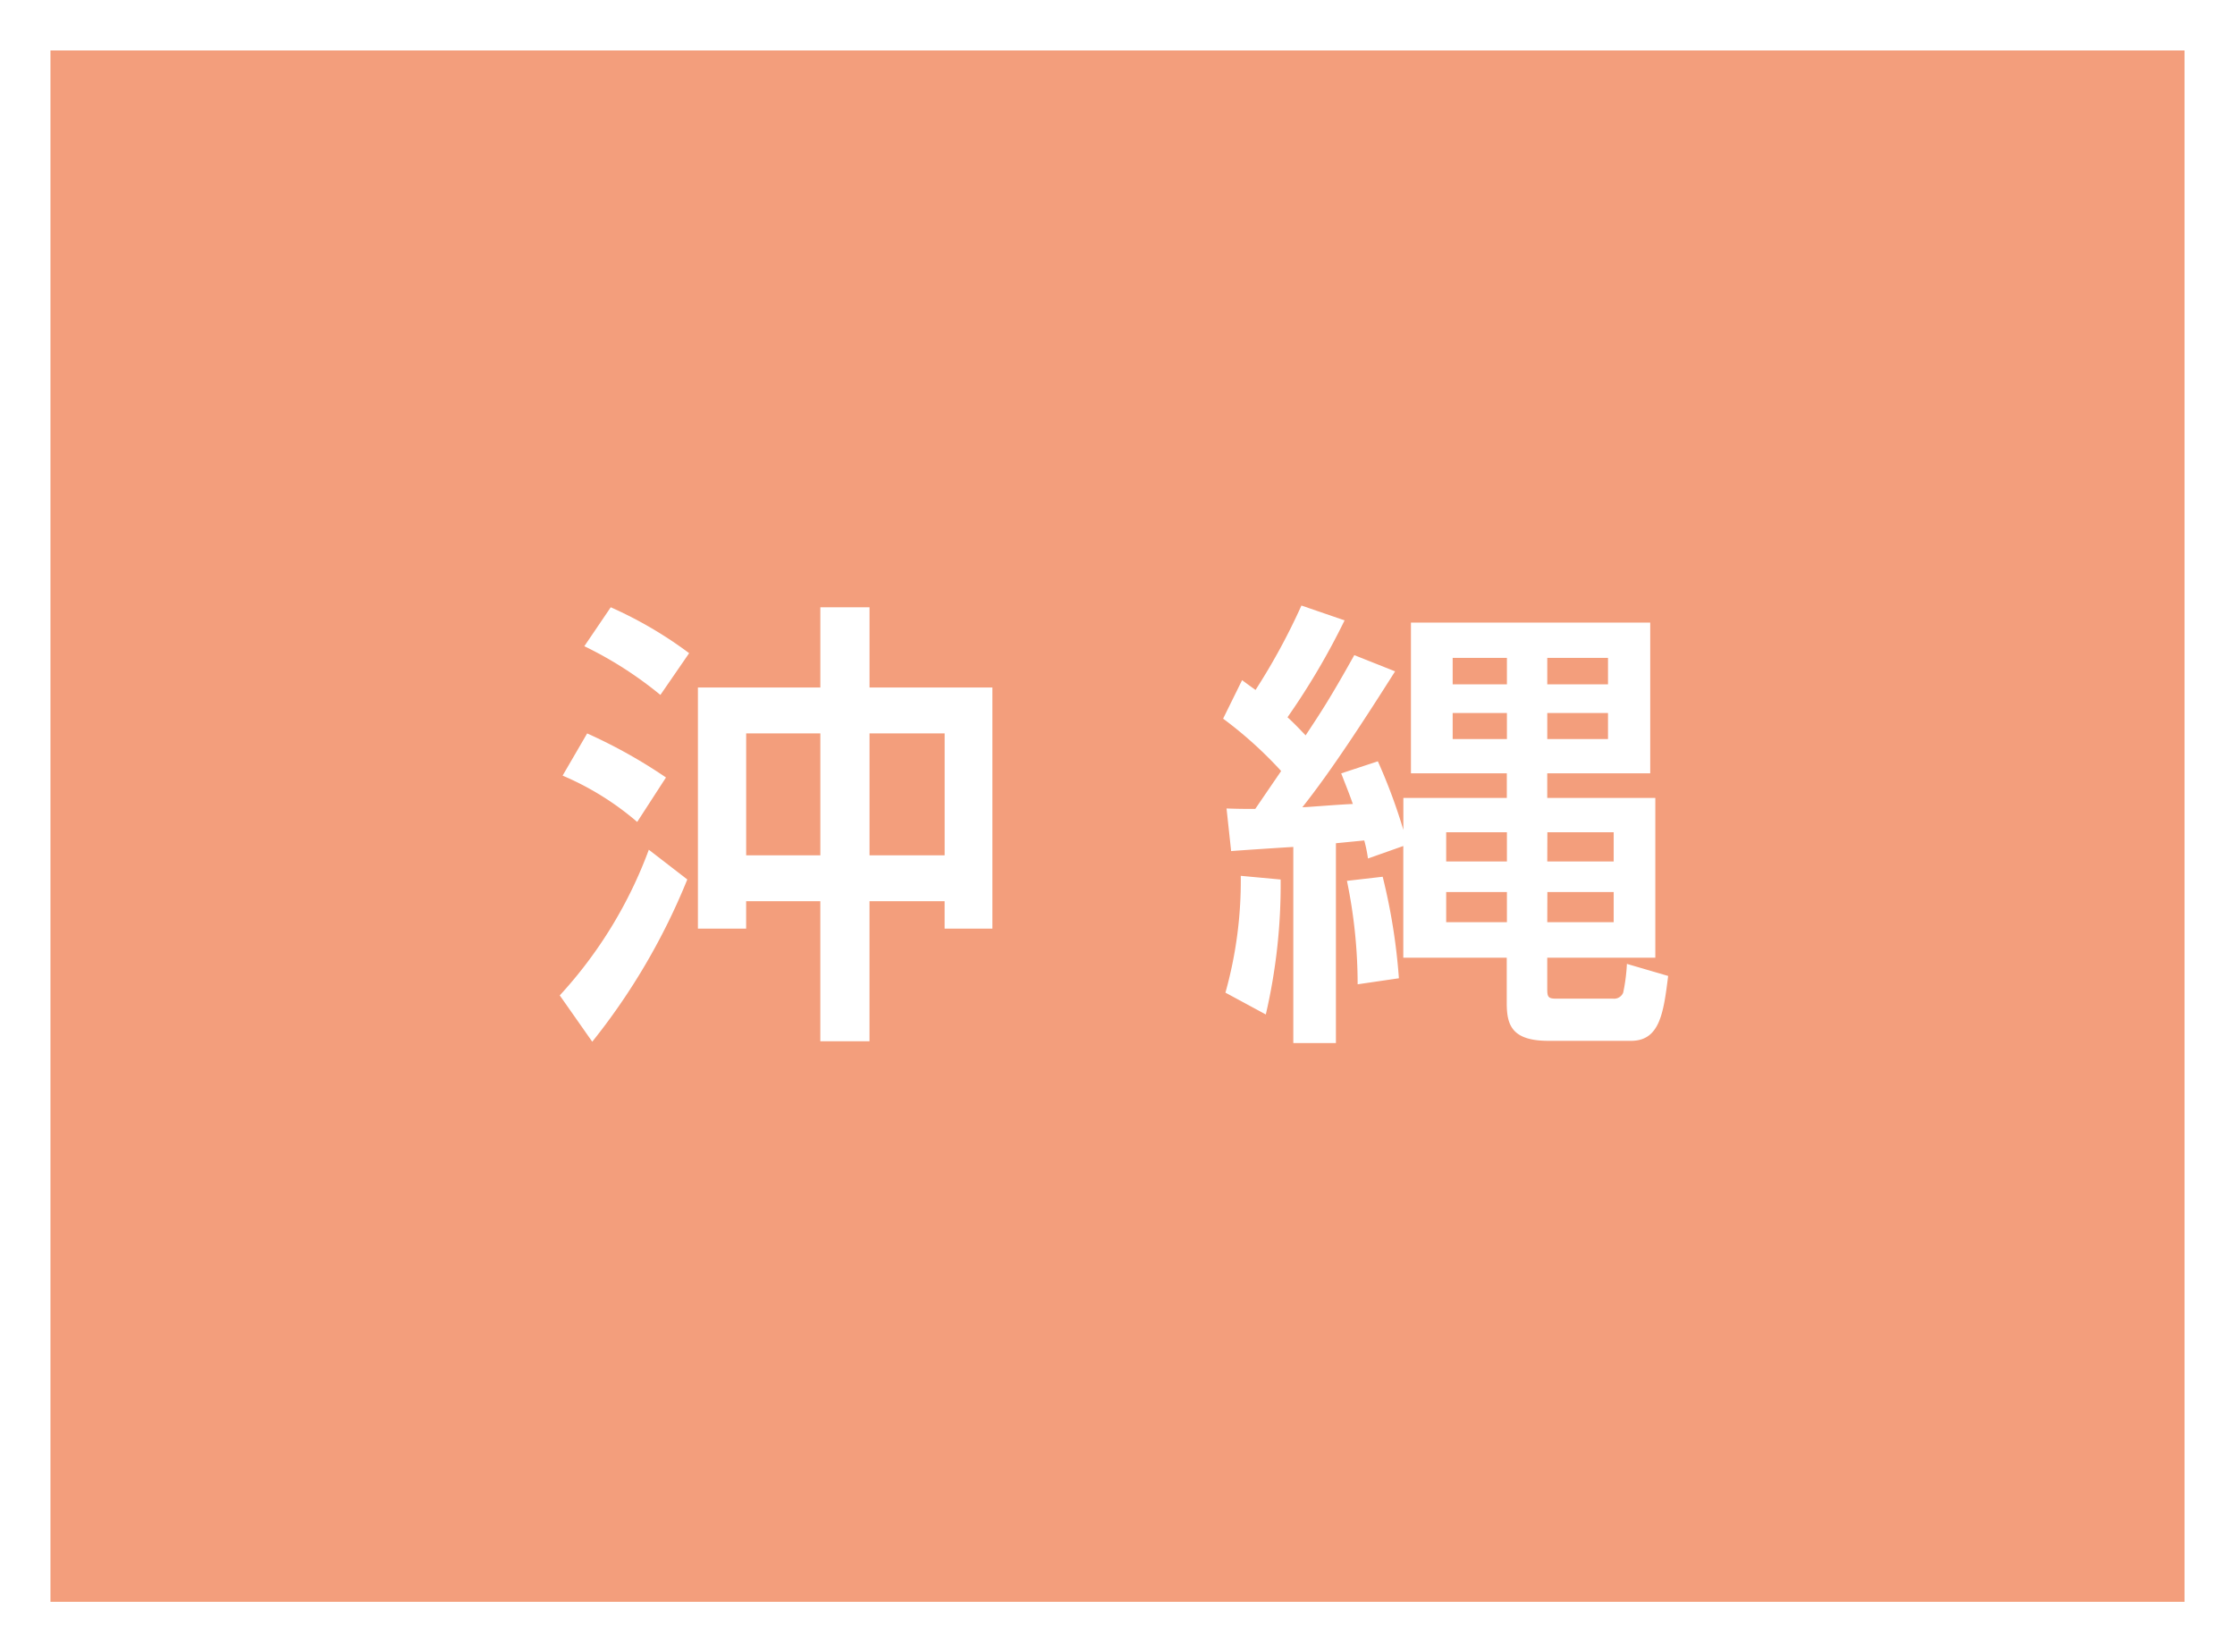<svg xmlns="http://www.w3.org/2000/svg" width="88.577" height="65.487" viewBox="0 0 88.577 65.487">
  <rect x="0" y="0" width="88.577" height="65.487" fill="#333333" stroke="none"/>
  <g id="グループ_637" data-name="グループ 637" transform="translate(-1554.723 -7071.716)">
    <rect id="長方形_148" data-name="長方形 148" width="86.577" height="63.487" transform="translate(1555.723 7072.716)" fill="#f39e7c"/>
    <path id="長方形_149" data-name="長方形 149" d="M-1-1H87.577V64.487H-1ZM85.577,1H1V62.487H85.577Z" transform="translate(1555.723 7072.716)" fill="#fff"/>
    <path id="パス_2513" data-name="パス 2513" d="M744.339,480.969a25.707,25.707,0,0,1-3.767,6.431l-1.288-1.836a17.45,17.45,0,0,0,3.53-5.773Zm-3.969-5.788a20.28,20.28,0,0,1,3.124,1.746l-1.141,1.762a11.315,11.315,0,0,0-2.956-1.836Zm.935-5A16.127,16.127,0,0,1,744.412,472l-1.139,1.655a15.114,15.114,0,0,0-3.015-1.931Zm8.307,3.179v-3.179h1.949v3.179h4.869v9.558h-1.893v-1.086h-2.977v5.551h-1.949v-5.551h-2.94v1.086h-1.911V473.36Zm-2.94,6.653h2.94v-4.834h-2.94Zm4.889,0h2.977v-4.834h-2.977Z" transform="translate(837.623 6625.604)" fill="#fff"/>
    <path id="パス_2514" data-name="パス 2514" d="M757.321,476.7a16.173,16.173,0,0,0-2.3-2.076l.752-1.525c.2.147.3.221.533.388a25.413,25.413,0,0,0,1.819-3.346l1.71.588a28.441,28.441,0,0,1-2.262,3.84c.184.167.349.331.718.718.57-.865.935-1.4,1.929-3.18l1.617.643c-1.268,2-2.537,3.951-3.675,5.385.2,0,1.211-.092,2-.129-.147-.423-.24-.643-.461-1.213l1.453-.478a22.159,22.159,0,0,1,1.011,2.719v-1.268h4.1v-.974h-3.8v-5.974h9.483v5.974h-4.081v.974h4.283V484.1h-4.283v1.2c0,.349.018.423.367.423h2.243a.388.388,0,0,0,.4-.241,7.131,7.131,0,0,0,.147-1.138l1.635.478c-.184,1.47-.331,2.572-1.472,2.572h-3.271c-1.47,0-1.654-.643-1.654-1.508V484.1h-4.1v-4.428l-1.4.495a5.52,5.52,0,0,0-.147-.715l-1.123.11v7.92h-1.689v-7.773c-.332.018-2.3.147-2.464.165l-.182-1.69c.478.018.77.018,1.138.018Zm-.02,4.3a22.673,22.673,0,0,1-.588,5.349l-1.6-.865a16.428,16.428,0,0,0,.608-4.63Zm4.044-.11a23.673,23.673,0,0,1,.643,4.024l-1.635.239a20.282,20.282,0,0,0-.424-4.1Zm2.517-.606h2.407v-1.158h-2.407Zm0,2.407h2.407v-1.194h-2.407Zm.257-9.426h2.15v-1.049h-2.15Zm0,2.168h2.15V474.4h-2.15Zm3.749-2.168h2.407v-1.049h-2.407Zm0,2.168h2.407V474.4h-2.407Zm0,4.851H770.5v-1.158h-2.628Zm0,2.407H770.5v-1.194h-2.628Z" transform="translate(848.176 6625.575)" fill="#fff"/>
  </g>
</svg>

